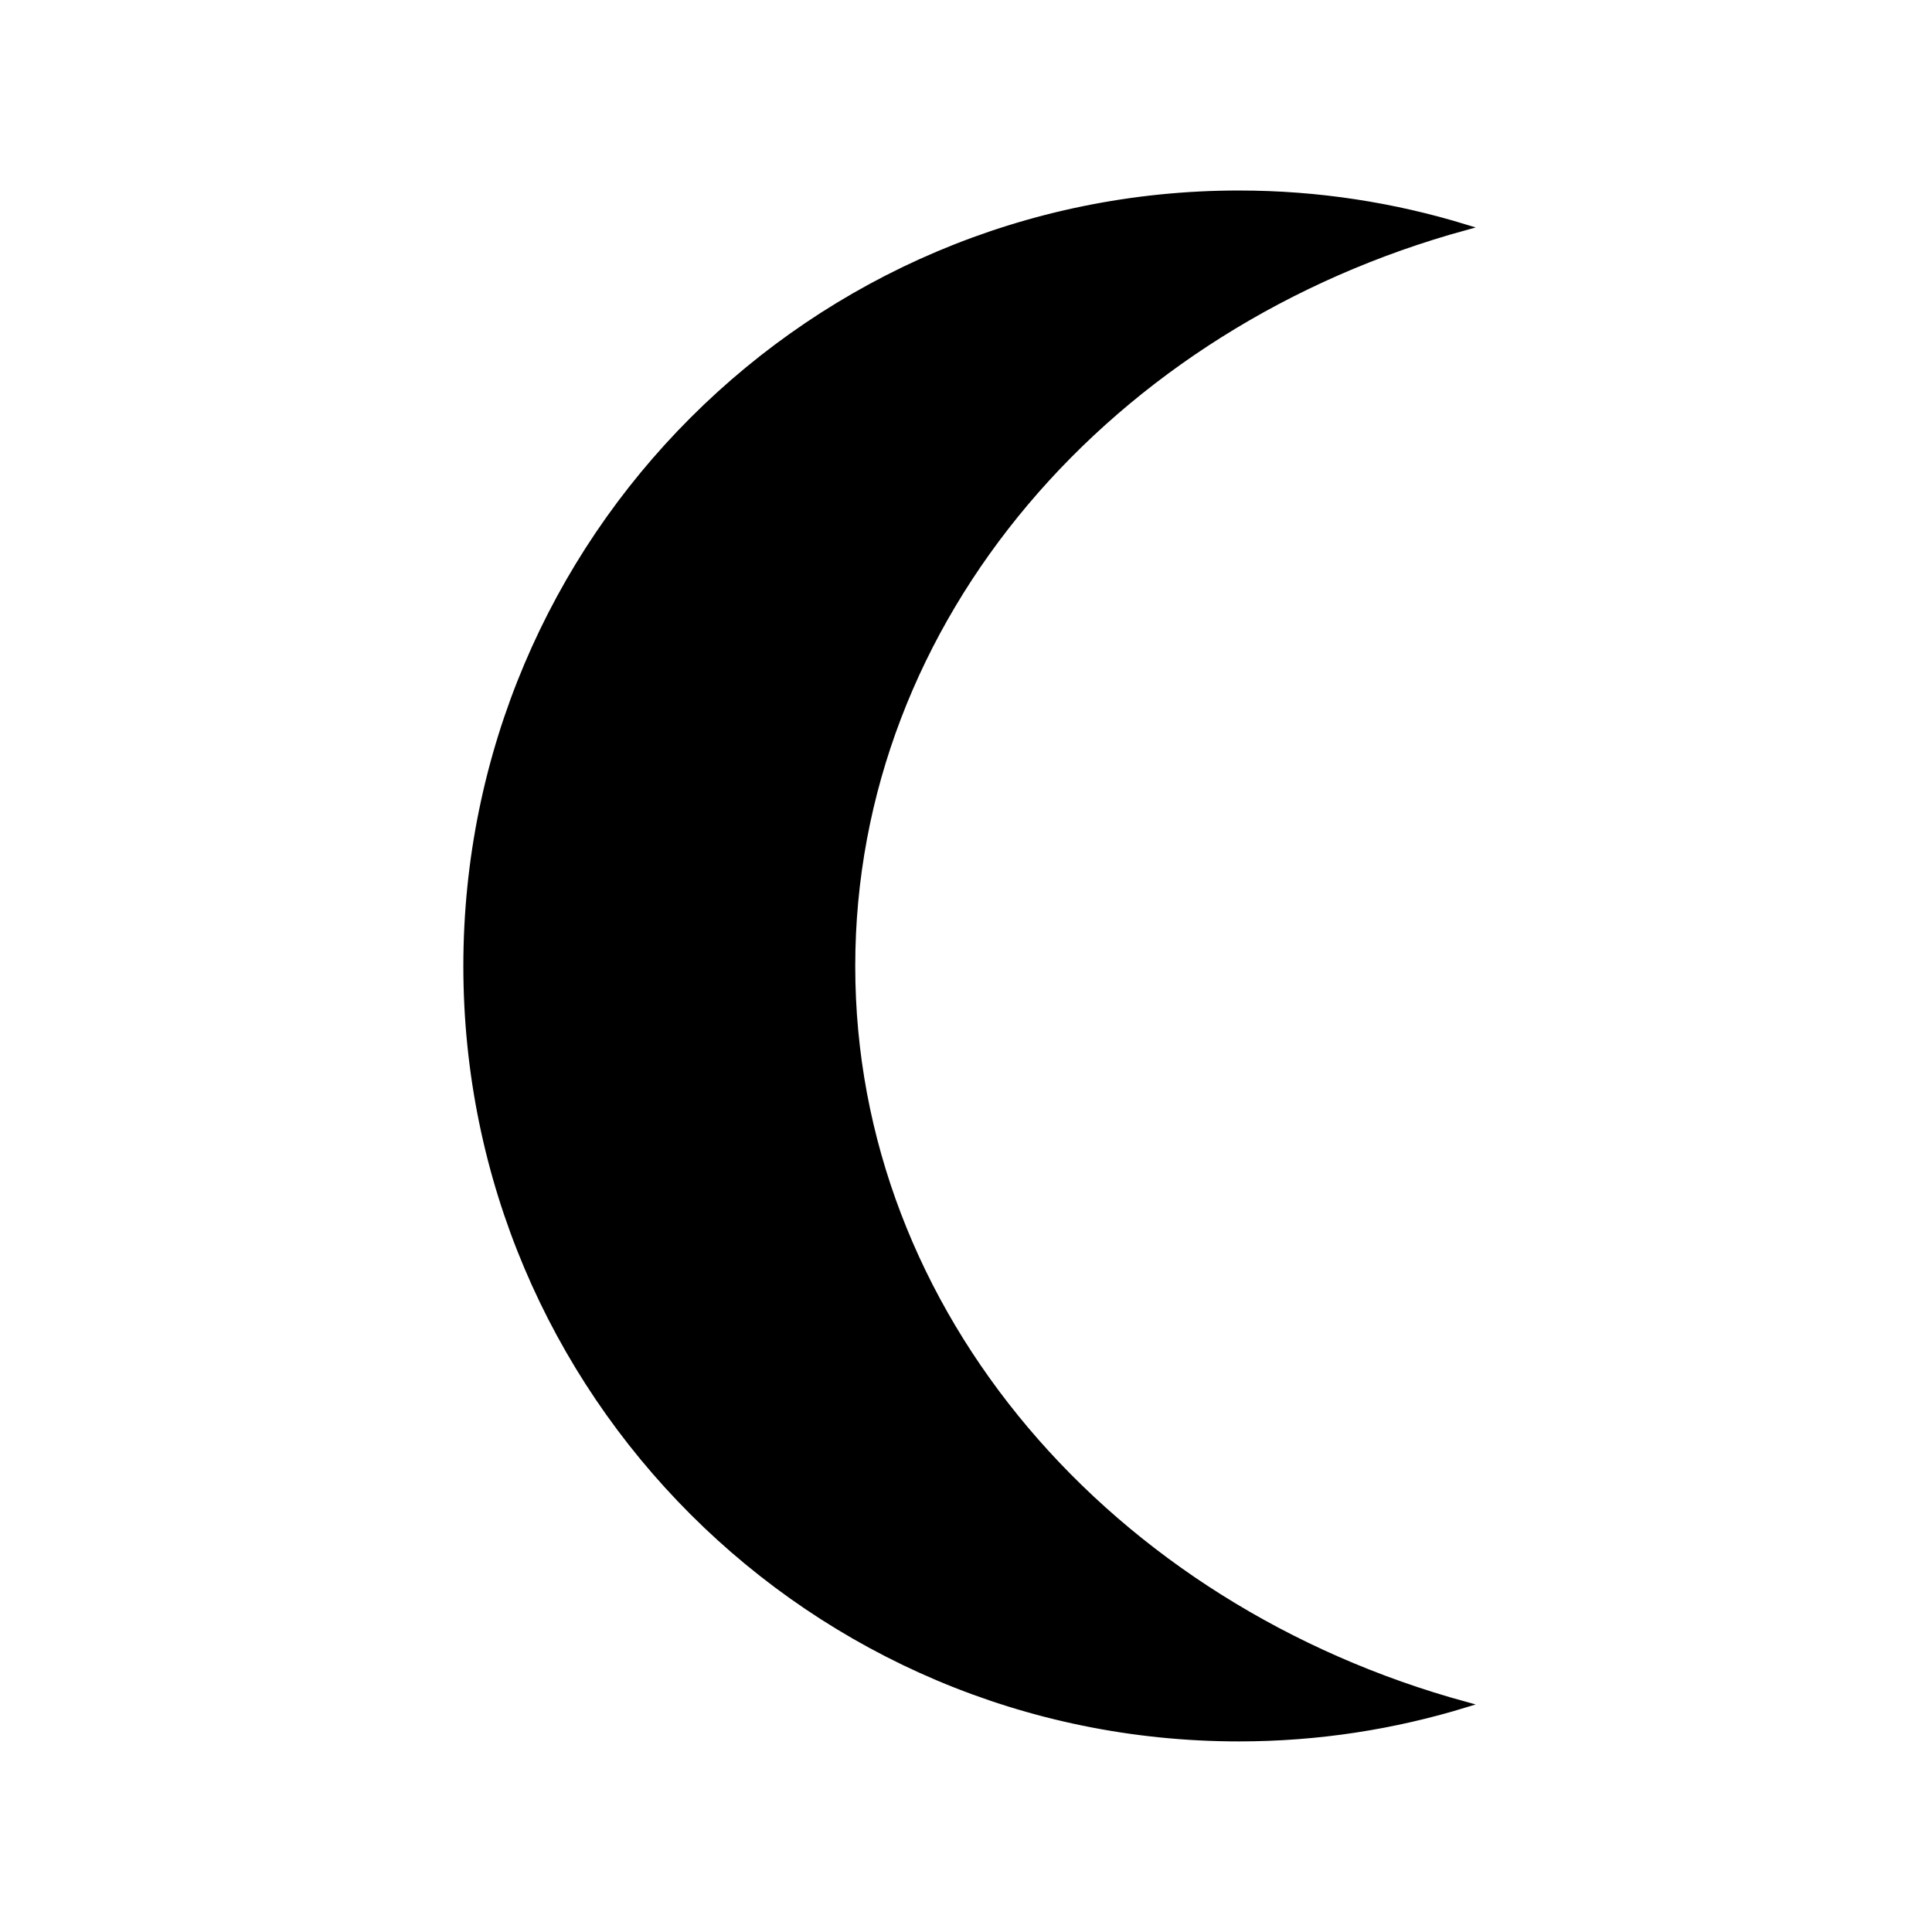 <?xml version="1.0" encoding="UTF-8" standalone="no"?>
<!-- Created with Inkscape (http://www.inkscape.org/) -->

<svg
   xmlns:dc="http://purl.org/dc/elements/1.1/"
   xmlns:cc="http://creativecommons.org/ns#"
   xmlns:rdf="http://www.w3.org/1999/02/22-rdf-syntax-ns#"
   xmlns:svg="http://www.w3.org/2000/svg"
   xmlns="http://www.w3.org/2000/svg"
   xmlns:sodipodi="http://sodipodi.sourceforge.net/DTD/sodipodi-0.dtd"
   xmlns:inkscape="http://www.inkscape.org/namespaces/inkscape"
   width="188.976"
   height="188.976"
   id="svg2"
   version="1.1"
   inkscape:version="0.92.3 (2405546, 2018-03-11)"
   sodipodi:docname="moons.svg">
  <defs
     id="defs4" />
  <sodipodi:namedview
     id="base"
     pagecolor="#ffffff"
     bordercolor="#666666"
     borderopacity="1.0"
     inkscape:pageopacity="0.0"
     inkscape:pageshadow="2"
     inkscape:zoom="2.0372918"
     inkscape:cx="94.488182"
     inkscape:cy="94.488182"
     inkscape:document-units="px"
     inkscape:current-layer="layer1"
     showgrid="true"
     units="mm"
     inkscape:window-width="847"
     inkscape:window-height="636"
     inkscape:window-x="292"
     inkscape:window-y="0"
     inkscape:window-maximized="0">
    <inkscape:grid
       type="xygrid"
       id="grid3011"
       empspacing="5"
       visible="true"
       enabled="true"
       snapvisiblegridlinesonly="true"
       units="mm"
       spacingx="3.78"
       spacingy="3.78"
       originx="0"
       originy="0" />
  </sodipodi:namedview>
  <g
     inkscape:label="Layer 1"
     inkscape:groupmode="layer"
     id="layer1"
     transform="translate(0,-933.543)">
    <path
       style="fill:#000000;stroke:#000000;stroke-width:0.533;stroke-miterlimit:4;stroke-dasharray:none;stroke-opacity:1;fill-opacity:1"
       d="m 121.188,952.443 c -41.748,0 -75.6,33.852 -75.6,75.6 0,41.748 33.852,75.567 75.6,75.567 7.732,0 15.175,-1.176 22.2,-3.333 -34.753,-9.497 -60,-38.227 -60,-72.233 0,-34.006 25.247,-62.769 60,-72.267 -7.025,-2.157 -14.468,-3.333 -22.2,-3.333 z"
       id="path2992"
       inkscape:connector-curvature="0" />
  </g>
</svg>
